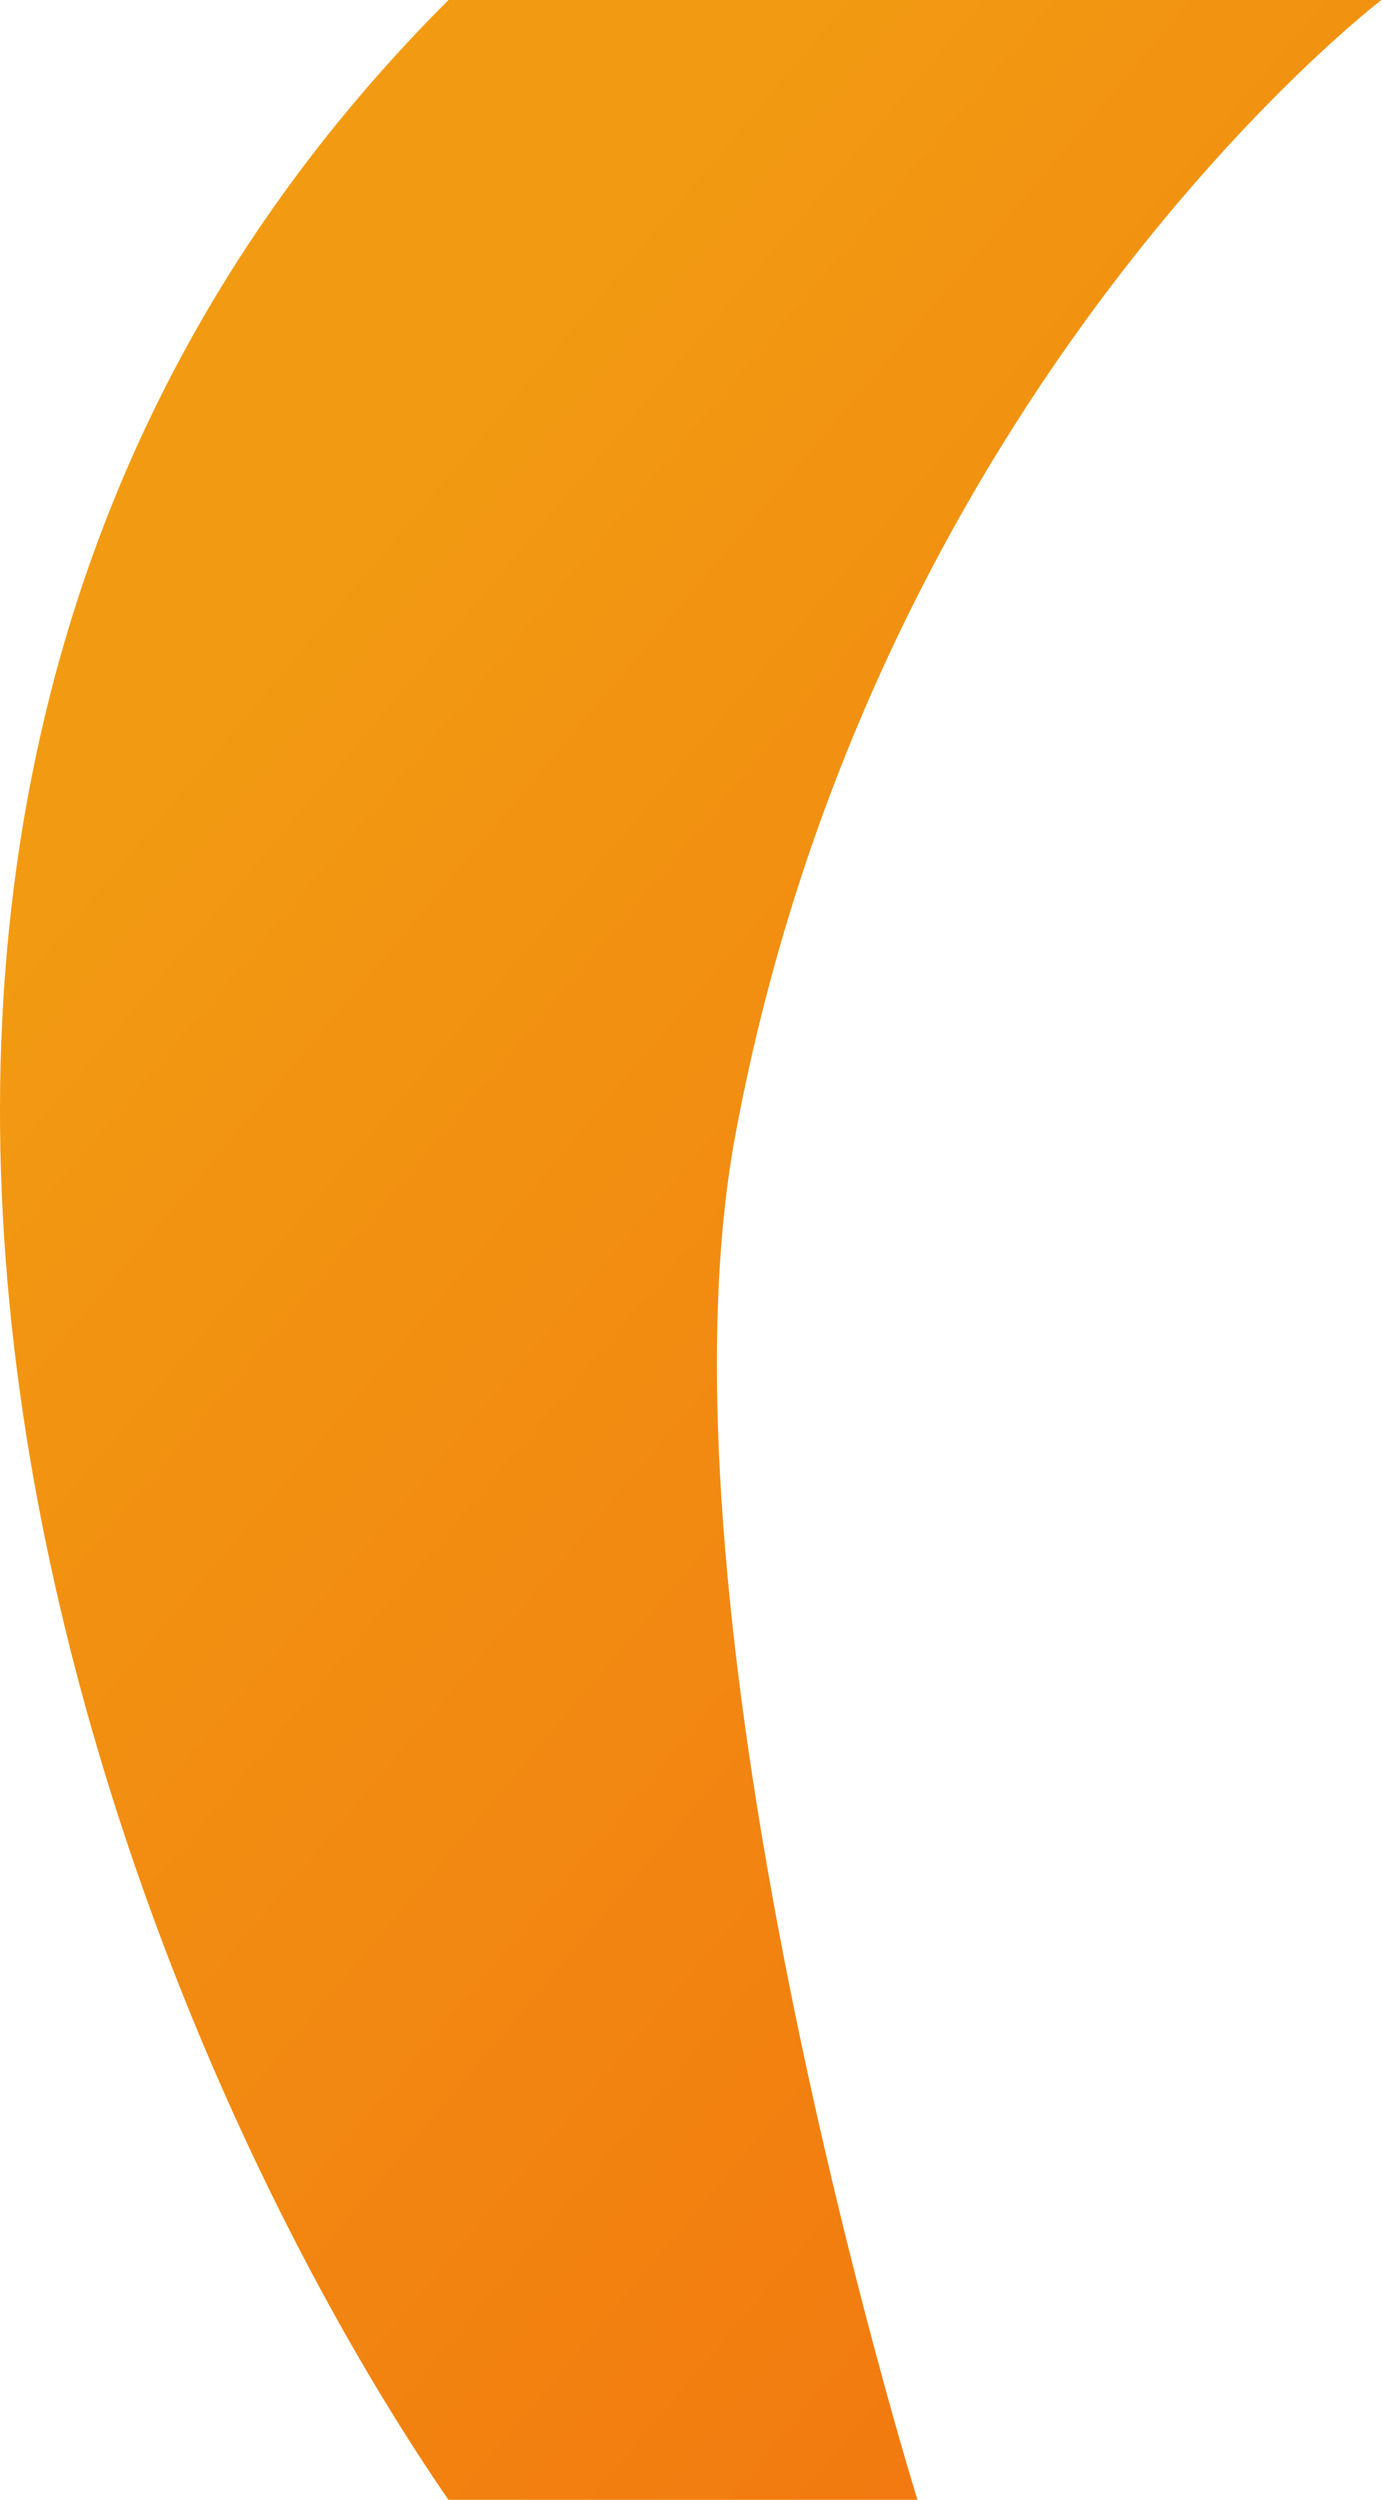 <?xml version="1.0" encoding="UTF-8"?> <svg xmlns="http://www.w3.org/2000/svg" width="277" height="501" viewBox="0 0 277 501" fill="none"><path d="M89.89 501H183.89C183.89 501 129.231 325.326 147.39 227.5C175.234 77.5 276.89 0 276.89 0H89.89C-72.91 162.8 22.057 402.5 89.89 501Z" fill="url(#paint0_linear_105_248)"></path><defs><linearGradient id="paint0_linear_105_248" x1="64.89" y1="100.5" x2="585.89" y2="539.5" gradientUnits="userSpaceOnUse"><stop stop-color="#F29B12"></stop><stop offset="1" stop-color="#F25A0E"></stop></linearGradient></defs></svg> 